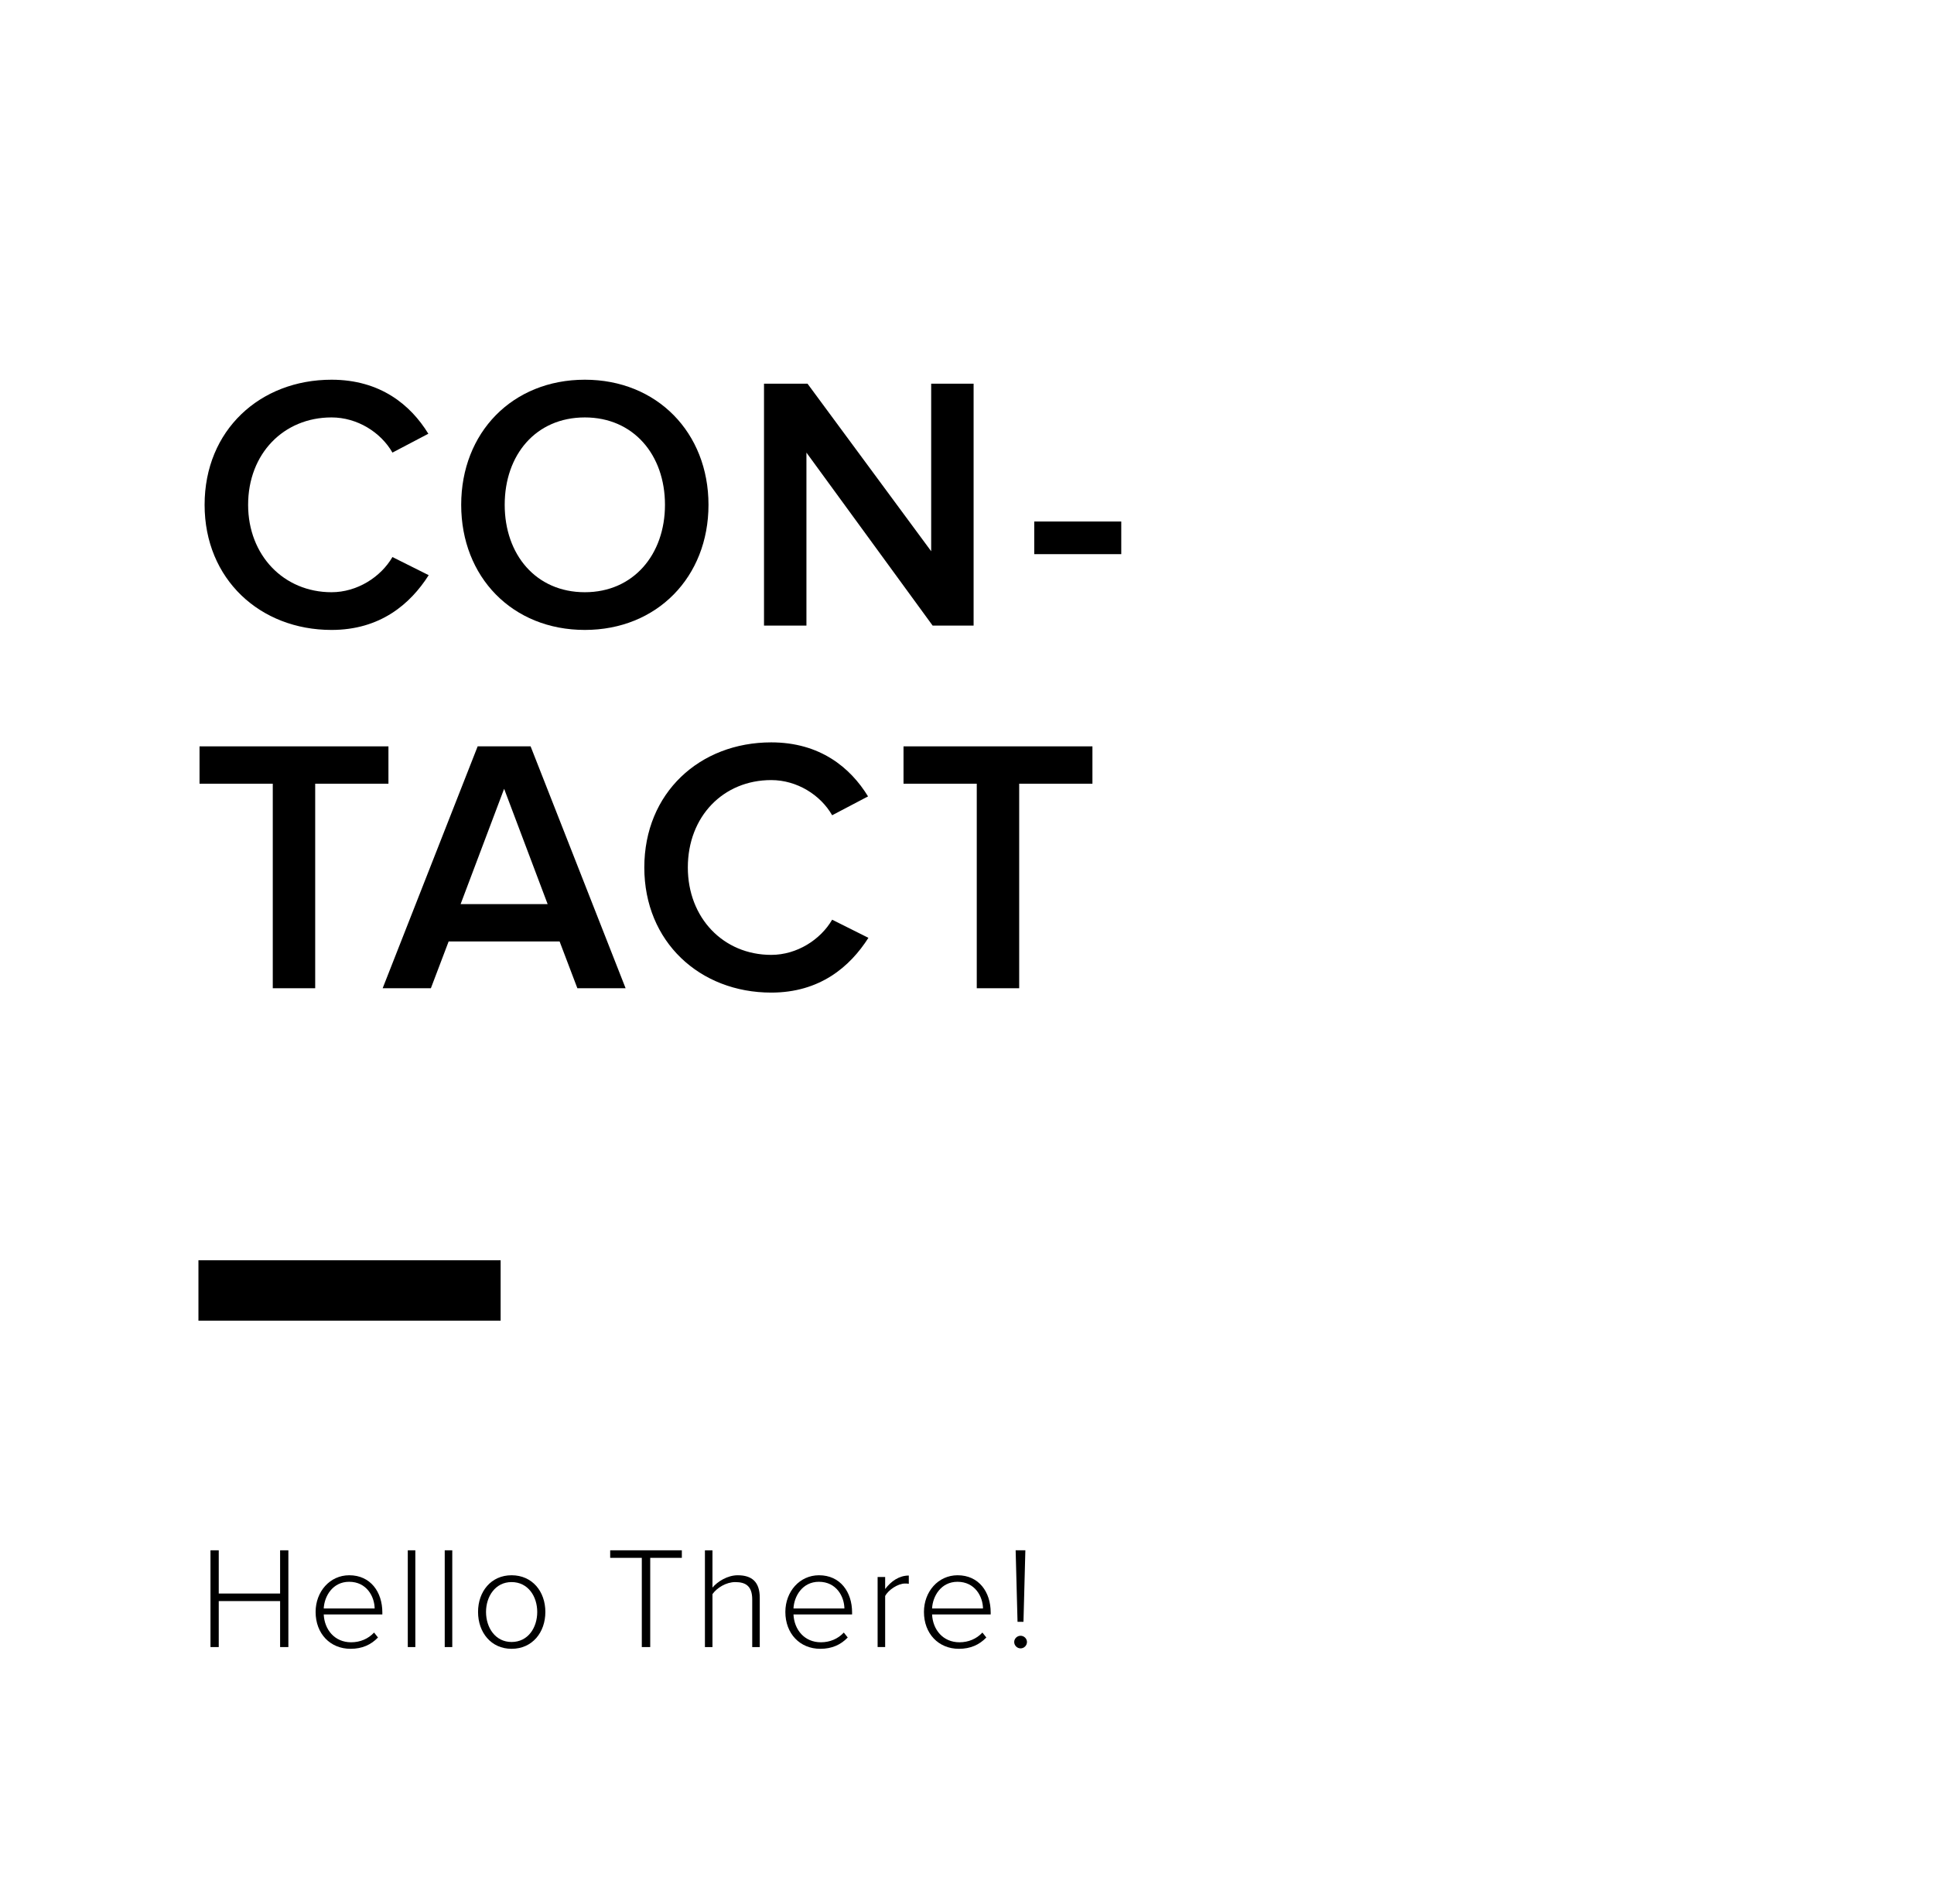 <!-- Generator: Adobe Illustrator 19.1.0, SVG Export Plug-In  -->
<svg version="1.1"
	 xmlns="http://www.w3.org/2000/svg" xmlns:xlink="http://www.w3.org/1999/xlink" xmlns:a="http://ns.adobe.com/AdobeSVGViewerExtensions/3.0/"
	 x="0px" y="0px" width="320px" height="315px" viewBox="0 0 320 315" style="enable-background:new 0 0 320 315;"
	 xml:space="preserve">
<style type="text/css">
	.st0{fill:#FFFFFF;}
	.st1{font-family:'ProximaNova-Semibold';}
	.st2{font-size:60px;}
	.st3{letter-spacing:1;}
	.st4{letter-spacing:2;}
	.st5{letter-spacing:3;}
	.st6{letter-spacing:-2;}
	.st7{font-family:'ProximaNova-Light';}
	.st8{font-size:24px;}
</style>
<defs>
</defs>
<rect class="st0" width="320" height="315"/>
<g>
	<path d="M33.854,83.521c0-12.36,9.18-20.699,20.999-20.699c8.04,0,13.079,4.139,16.02,8.939l-5.94,3.119
		c-1.92-3.359-5.819-5.819-10.079-5.819c-7.919,0-13.8,5.999-13.8,14.46c0,8.339,5.881,14.459,13.8,14.459
		c4.26,0,8.159-2.52,10.079-5.82l6,3c-3.06,4.8-8.039,9.06-16.079,9.06C43.033,104.22,33.854,95.82,33.854,83.521z"/>
	<path d="M76.309,83.521c0-11.94,8.46-20.699,20.459-20.699c11.939,0,20.459,8.759,20.459,20.699
		c0,11.939-8.52,20.698-20.459,20.698C84.769,104.22,76.309,95.461,76.309,83.521z M110.027,83.521c0-8.28-5.22-14.46-13.26-14.46
		c-8.1,0-13.259,6.18-13.259,14.46c0,8.219,5.159,14.459,13.259,14.459C104.808,97.98,110.027,91.74,110.027,83.521z"/>
	<path d="M154.313,103.5l-20.88-28.619V103.5h-7.02V63.481h7.2l20.46,27.72v-27.72h7.02V103.5H154.313z"/>
	<path d="M171.126,91.681v-5.399h14.399v5.399H171.126z"/>
	<path d="M45.133,163.5v-33.839H33.014v-6.18h31.258v6.18H52.152V163.5H45.133z"/>
	<path d="M95.532,163.5l-2.94-7.74H74.232l-2.939,7.74h-7.979l15.72-40.019h8.76l15.719,40.019H95.532z M83.412,130.502
		l-7.199,19.078h14.399L83.412,130.502z"/>
	<path d="M106.608,143.521c0-12.36,9.18-20.699,20.999-20.699c8.039,0,13.08,4.139,16.02,8.939l-5.939,3.119
		c-1.92-3.359-5.82-5.819-10.08-5.819c-7.92,0-13.799,5.999-13.799,14.46c0,8.339,5.879,14.459,13.799,14.459
		c4.26,0,8.16-2.52,10.08-5.82l6,3c-3.061,4.8-8.041,9.06-16.08,9.06C115.788,164.22,106.608,155.82,106.608,143.521z"/>
	<path d="M161.615,163.5v-33.839h-12.119v-6.18h31.258v6.18h-12.119V163.5H161.615z"/>
</g>
<rect x="32.834" y="208.5" width="50" height="10"/>
<g>
	<path d="M46.347,272.5v-7.609H36.194v7.609h-1.368v-16.01h1.368v7.152h10.152v-7.152h1.368v16.01H46.347z"/>
	<path d="M52.221,266.691c0-3.36,2.353-6.072,5.568-6.072c3.528,0,5.473,2.784,5.473,6.145v0.336h-9.697
		c0.12,2.52,1.801,4.608,4.537,4.608c1.464,0,2.808-0.552,3.792-1.608l0.648,0.816c-1.152,1.2-2.616,1.872-4.537,1.872
		C54.621,272.788,52.221,270.268,52.221,266.691z M57.766,261.699c-2.736,0-4.104,2.4-4.201,4.416h8.425
		C61.966,264.147,60.669,261.699,57.766,261.699z"/>
	<path d="M67.473,272.5v-16.01h1.248v16.01H67.473z"/>
	<path d="M73.585,272.5v-16.01h1.248v16.01H73.585z"/>
	<path d="M79.098,266.691c0-3.385,2.16-6.072,5.545-6.072c3.432,0,5.592,2.688,5.592,6.072s-2.16,6.097-5.592,6.097
		C81.258,272.788,79.098,270.076,79.098,266.691z M88.891,266.691c0-2.568-1.513-4.944-4.248-4.944
		c-2.688,0-4.225,2.376-4.225,4.944c0,2.592,1.536,4.969,4.225,4.969C87.378,271.66,88.891,269.283,88.891,266.691z"/>
	<path d="M106.193,272.5v-14.762h-5.232v-1.248h11.857v1.248h-5.232V272.5H106.193z"/>
	<path d="M124.463,272.5v-7.896c0-2.232-1.129-2.856-2.809-2.856c-1.488,0-3.024,0.937-3.769,1.992v8.761h-1.248v-16.01h1.248v6.169
		c0.84-1.009,2.496-2.04,4.177-2.04c2.352,0,3.648,1.104,3.648,3.721v8.16H124.463z"/>
	<path d="M129.945,266.691c0-3.36,2.353-6.072,5.569-6.072c3.528,0,5.472,2.784,5.472,6.145v0.336h-9.696
		c0.12,2.52,1.8,4.608,4.536,4.608c1.464,0,2.809-0.552,3.792-1.608l0.648,0.816c-1.152,1.2-2.616,1.872-4.536,1.872
		C132.346,272.788,129.945,270.268,129.945,266.691z M135.49,261.699c-2.736,0-4.104,2.4-4.2,4.416h8.425
		C139.69,264.147,138.395,261.699,135.49,261.699z"/>
	<path d="M145.21,272.5v-11.593h1.248v1.992c0.983-1.296,2.304-2.232,3.912-2.232v1.368c-0.216-0.048-0.384-0.048-0.624-0.048
		c-1.176,0-2.761,1.056-3.288,2.063v8.449H145.21z"/>
	<path d="M152.877,266.691c0-3.36,2.353-6.072,5.568-6.072c3.528,0,5.473,2.784,5.473,6.145v0.336h-9.697
		c0.12,2.52,1.801,4.608,4.537,4.608c1.464,0,2.808-0.552,3.792-1.608l0.648,0.816c-1.152,1.2-2.616,1.872-4.537,1.872
		C155.277,272.788,152.877,270.268,152.877,266.691z M158.422,261.699c-2.736,0-4.104,2.4-4.201,4.416h8.425
		C162.622,264.147,161.325,261.699,158.422,261.699z"/>
	<path d="M167.81,271.66c0-0.553,0.479-1.032,1.056-1.032s1.057,0.479,1.057,1.032c0,0.576-0.48,1.056-1.057,1.056
		S167.81,272.236,167.81,271.66z M168.361,268.324l-0.312-11.834h1.607l-0.312,11.834H168.361z"/>
</g>
</svg>